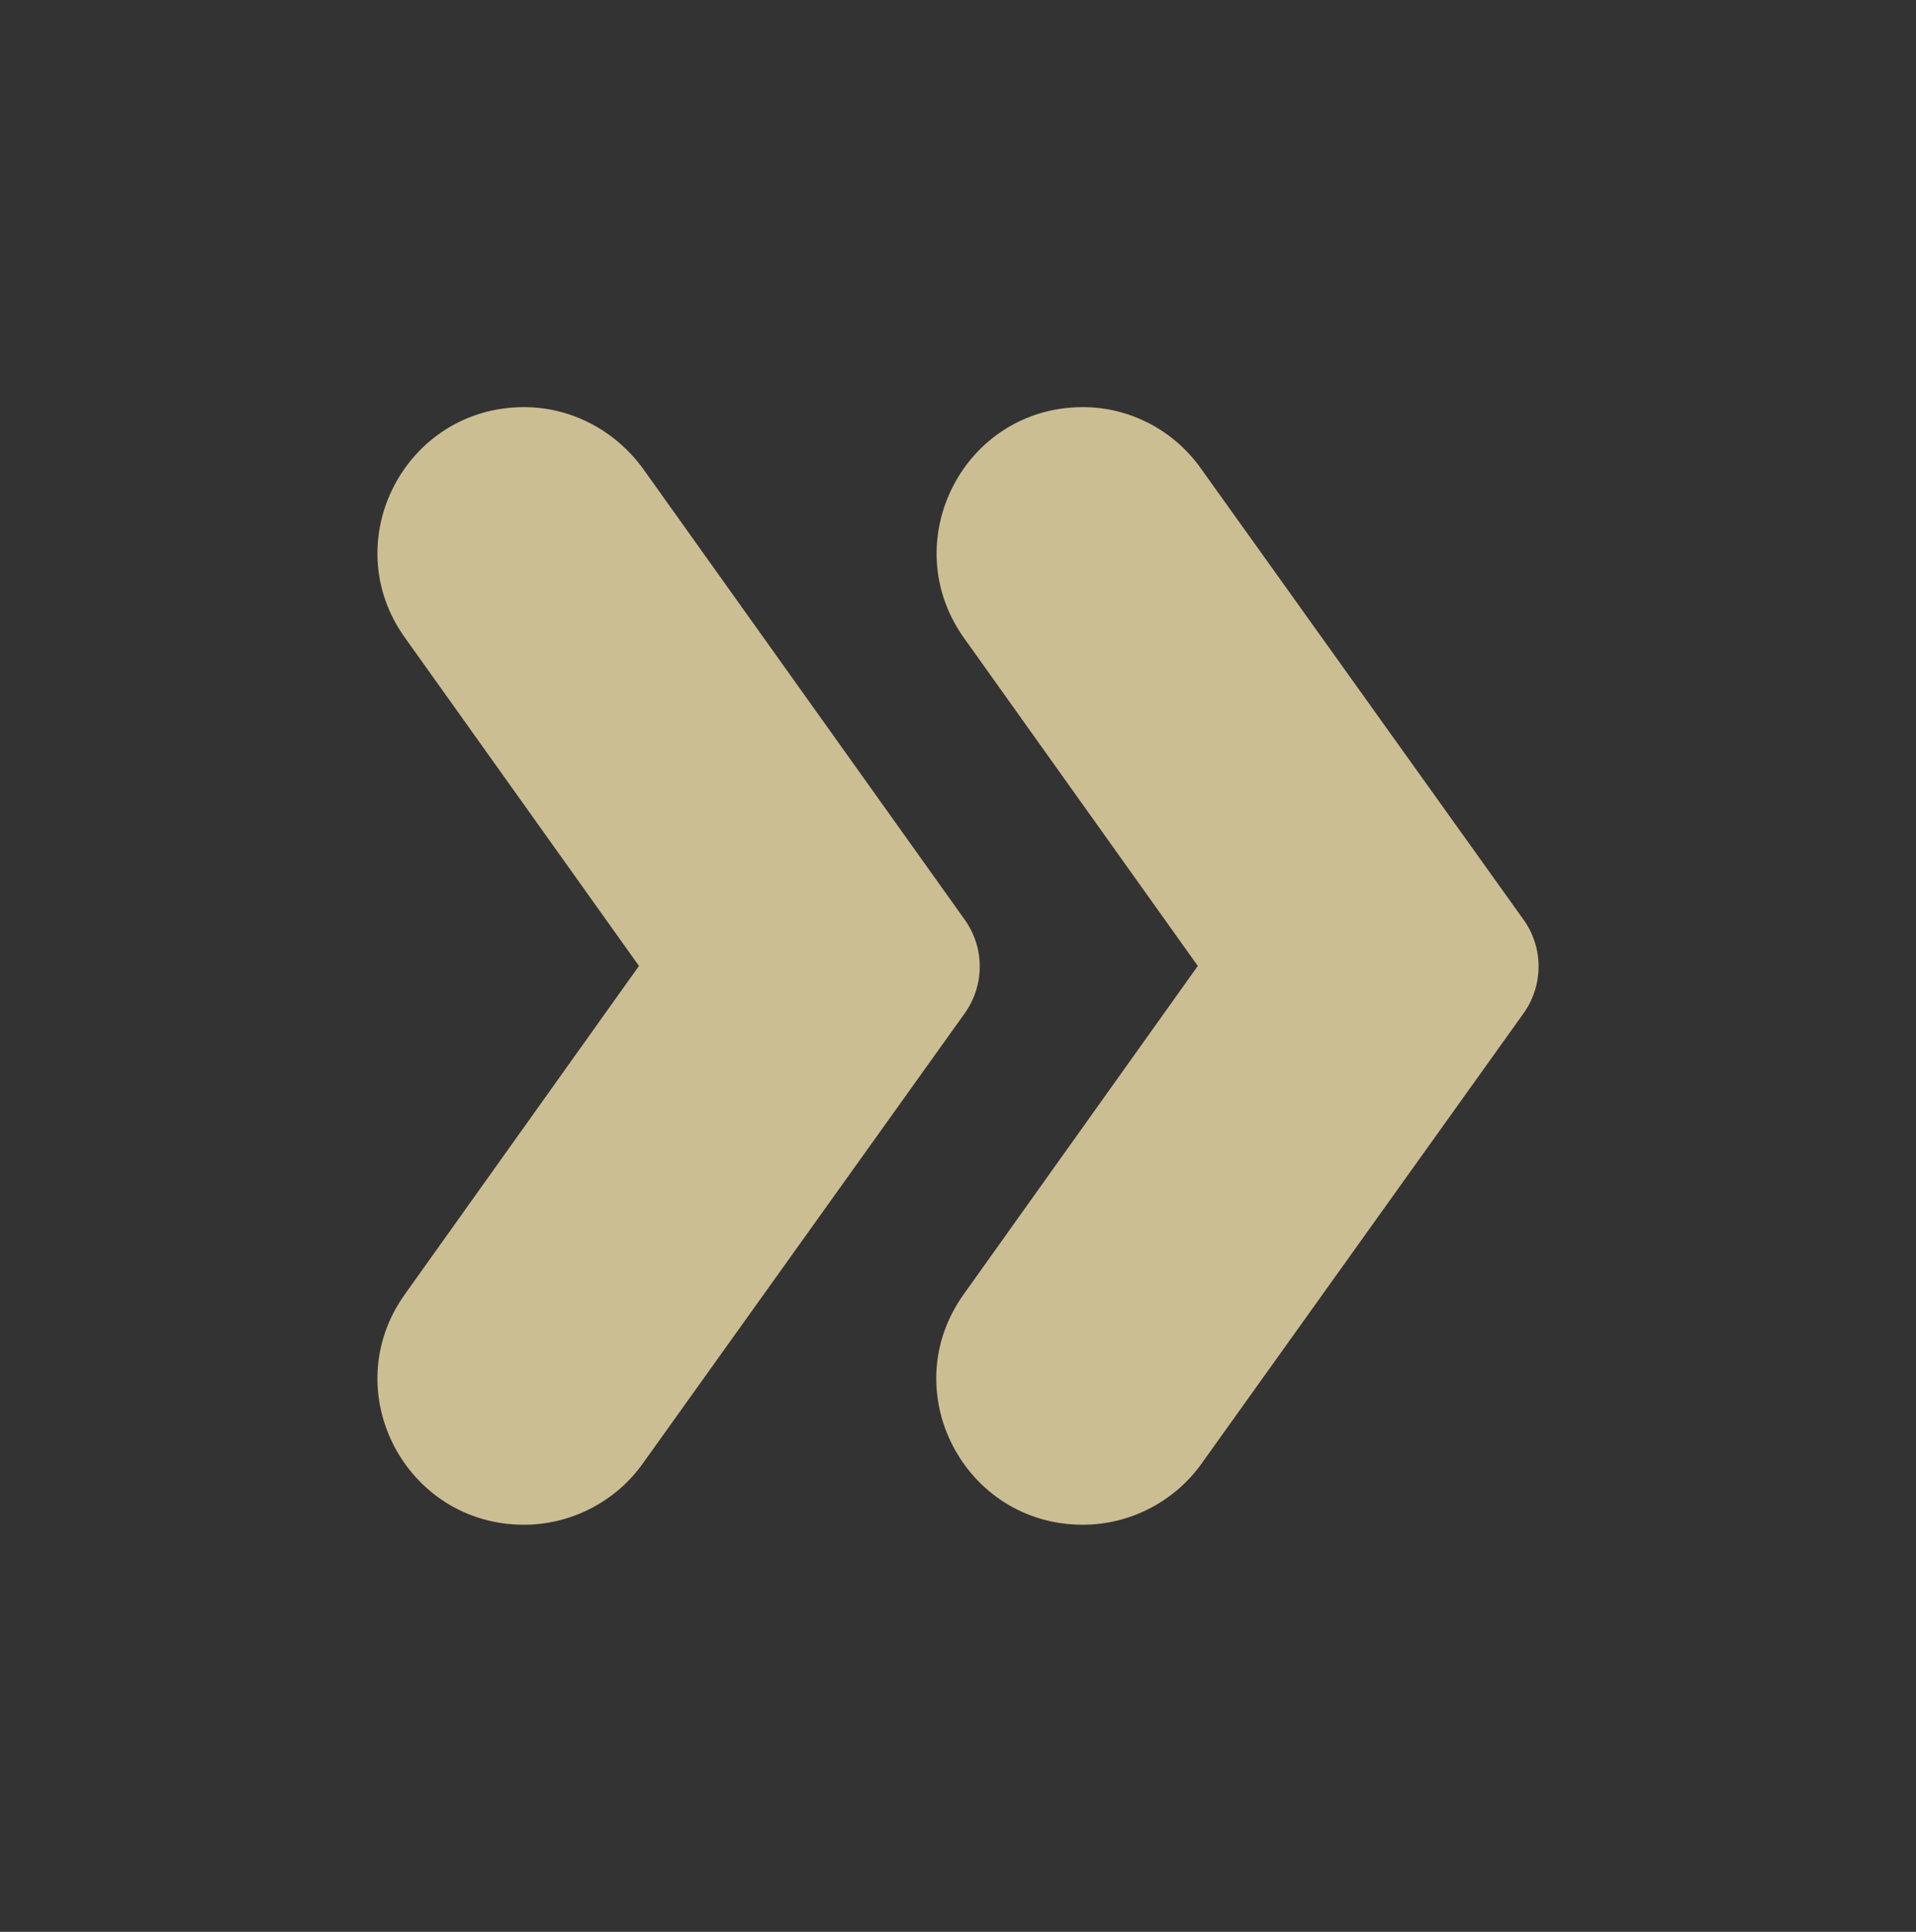 <?xml version="1.0" encoding="UTF-8"?>
<svg xmlns="http://www.w3.org/2000/svg" width="120" height="121" viewBox="0 0 120 121" fill="none">
  <rect x="0" y="0" width="120" height="121" fill="#333333" stroke="none"/>
  <g opacity="0.75">
    <path d="M95.419 57.6L75.219 29.35C73.519 26.95 70.769 25.5 67.819 25.5C60.369 25.5 56.069 33.9 60.369 39.95L75.019 60.5L60.369 81.05C56.019 87.1 60.369 95.5 67.819 95.5C70.769 95.5 73.569 94.05 75.269 91.65L95.469 63.4C96.669 61.65 96.669 59.35 95.419 57.6Z" fill="#FFECB3"></path>
    <path d="M60.419 57.6L40.269 29.35C38.519 26.95 35.769 25.5 32.819 25.5C25.369 25.5 21.019 33.9 25.369 39.95L40.019 60.5L25.369 81.05C21.019 87.1 25.369 95.5 32.819 95.5C35.769 95.5 38.569 94.05 40.269 91.65L60.469 63.4C61.669 61.65 61.669 59.35 60.419 57.6Z" fill="#FFECB3"></path>
  </g>
</svg>
